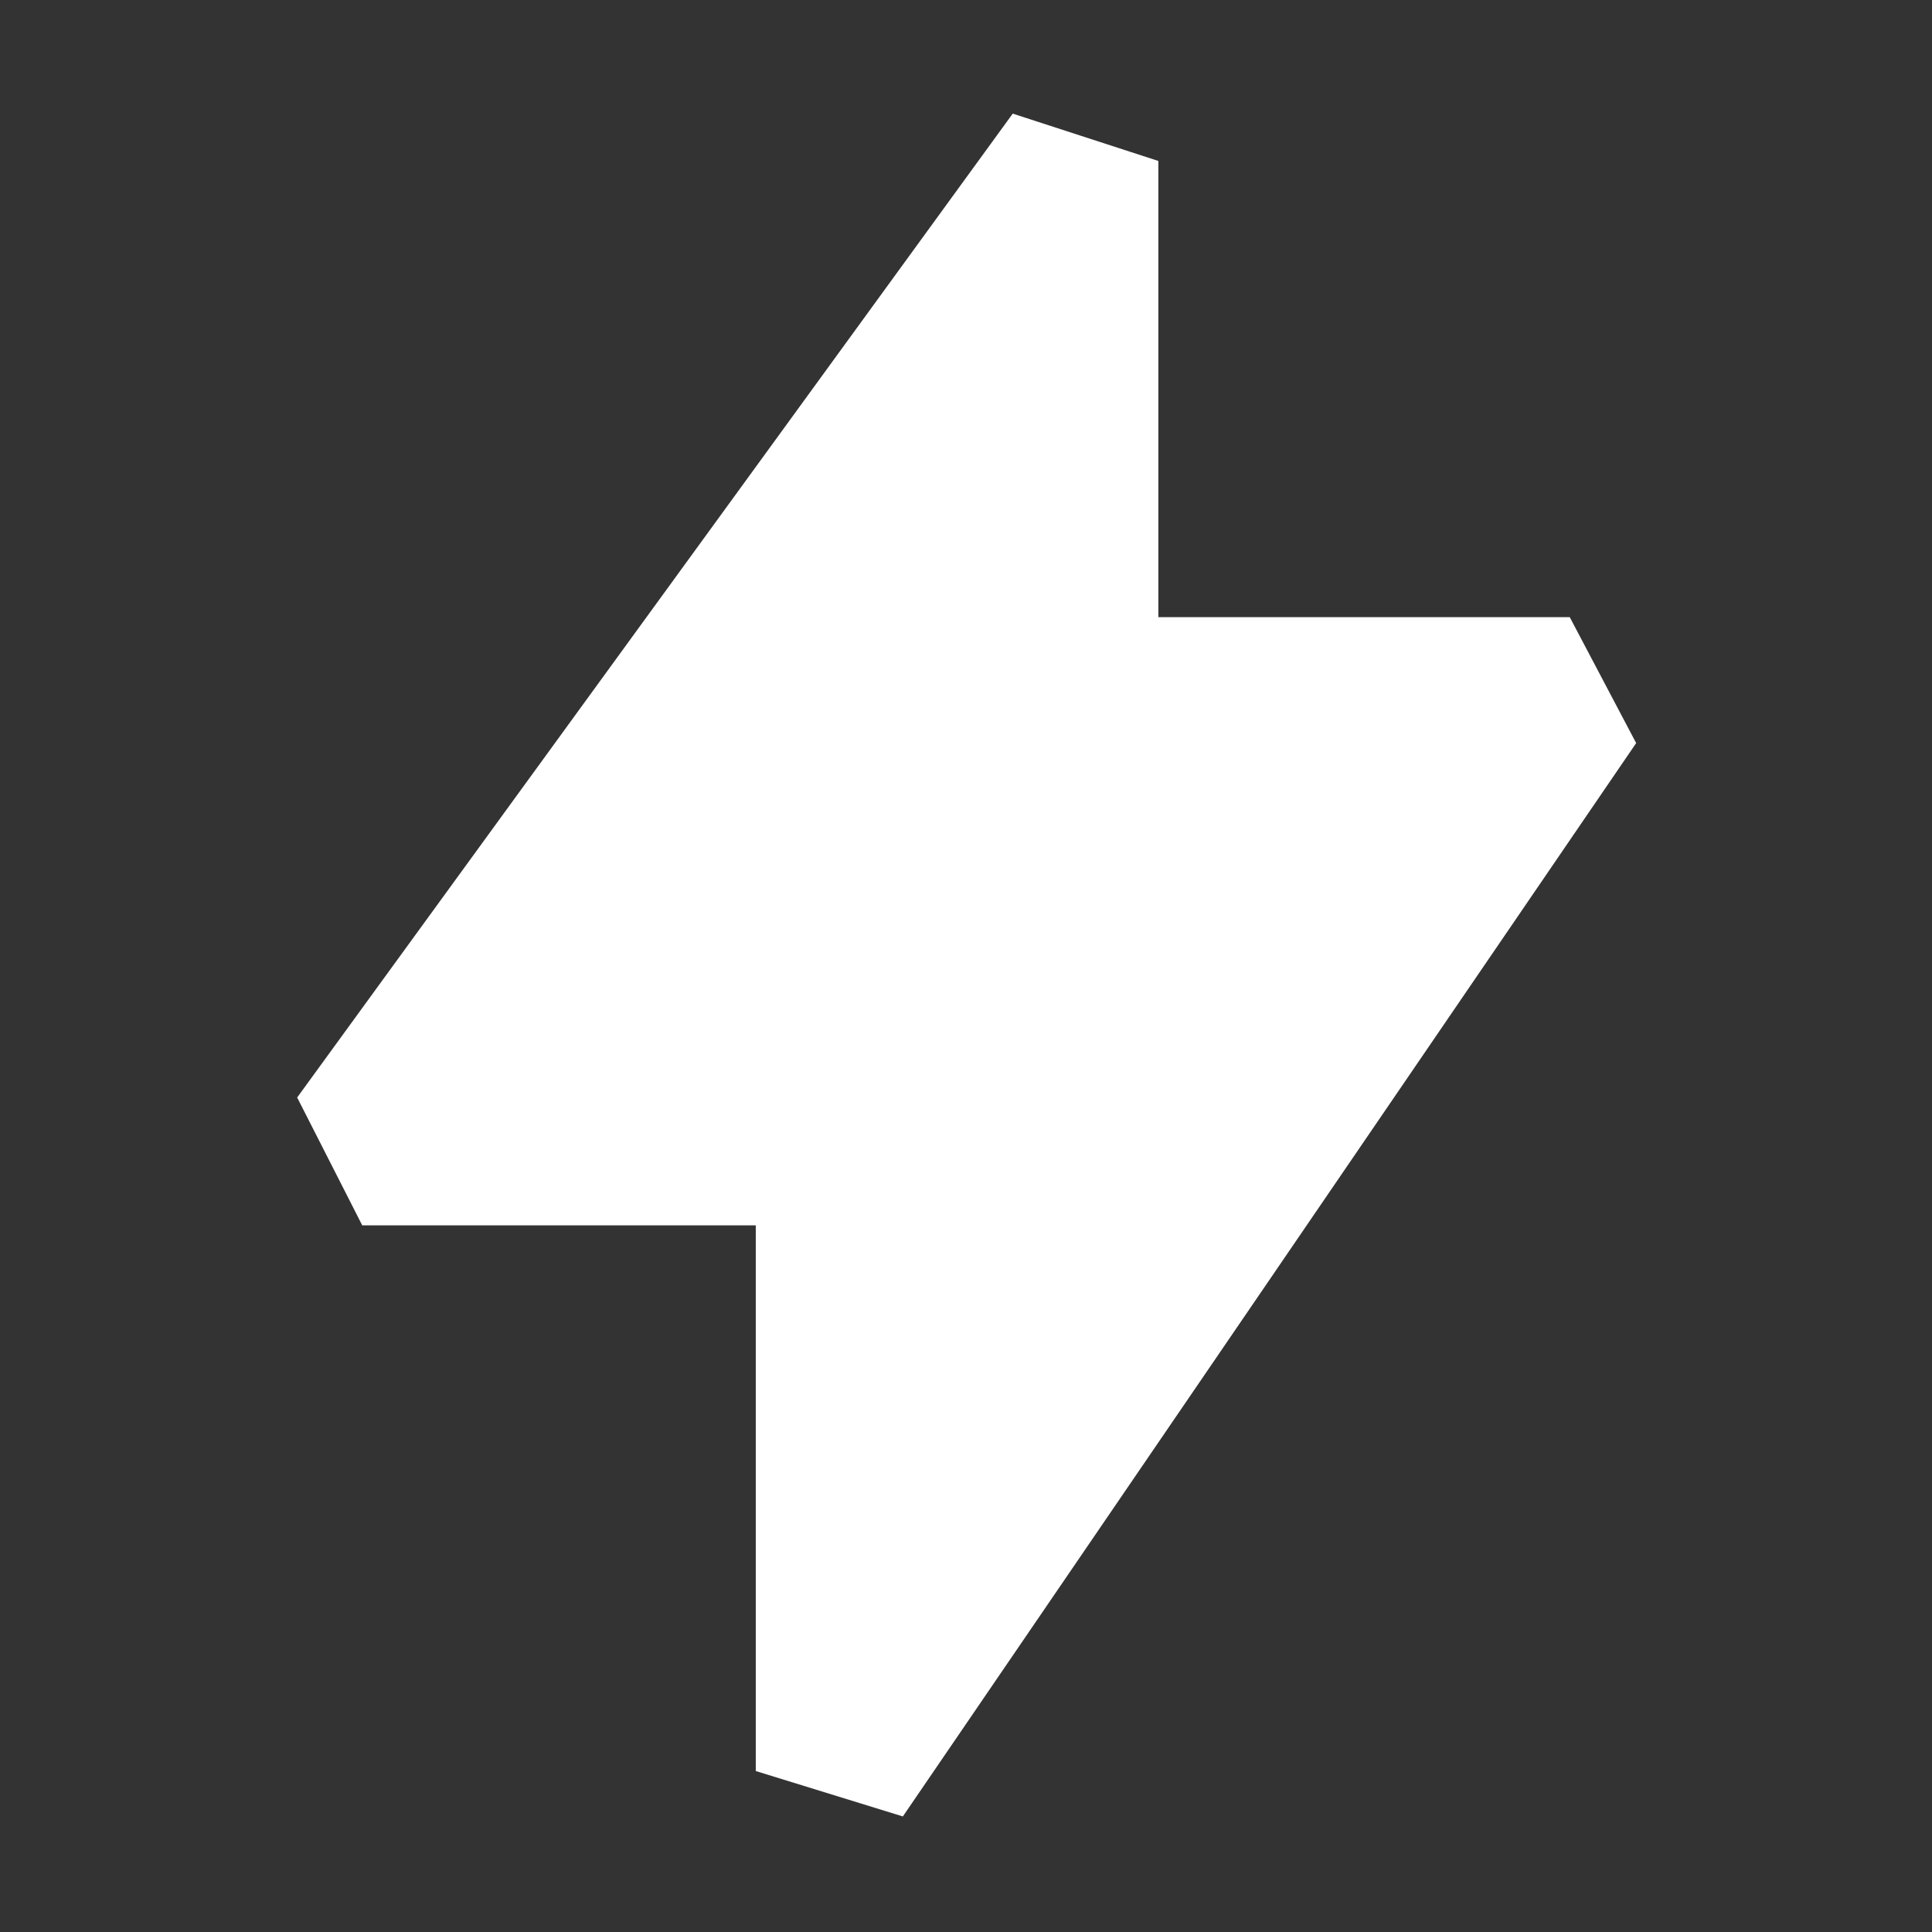 <svg width="16" height="16" viewBox="0 0 16 16" fill="none" xmlns="http://www.w3.org/2000/svg">
<rect x="0" y="0" width="16" height="16" fill="#333333" stroke="none"/>
<path fill-rule="evenodd" clip-rule="evenodd" d="M2.461 9.089L8.387 0.941L9.593 1.333V5.111H13L13.55 6.154L7.477 15.043L6.259 14.667V10.148H3L2.461 9.089Z" fill="white"/>
</svg>
